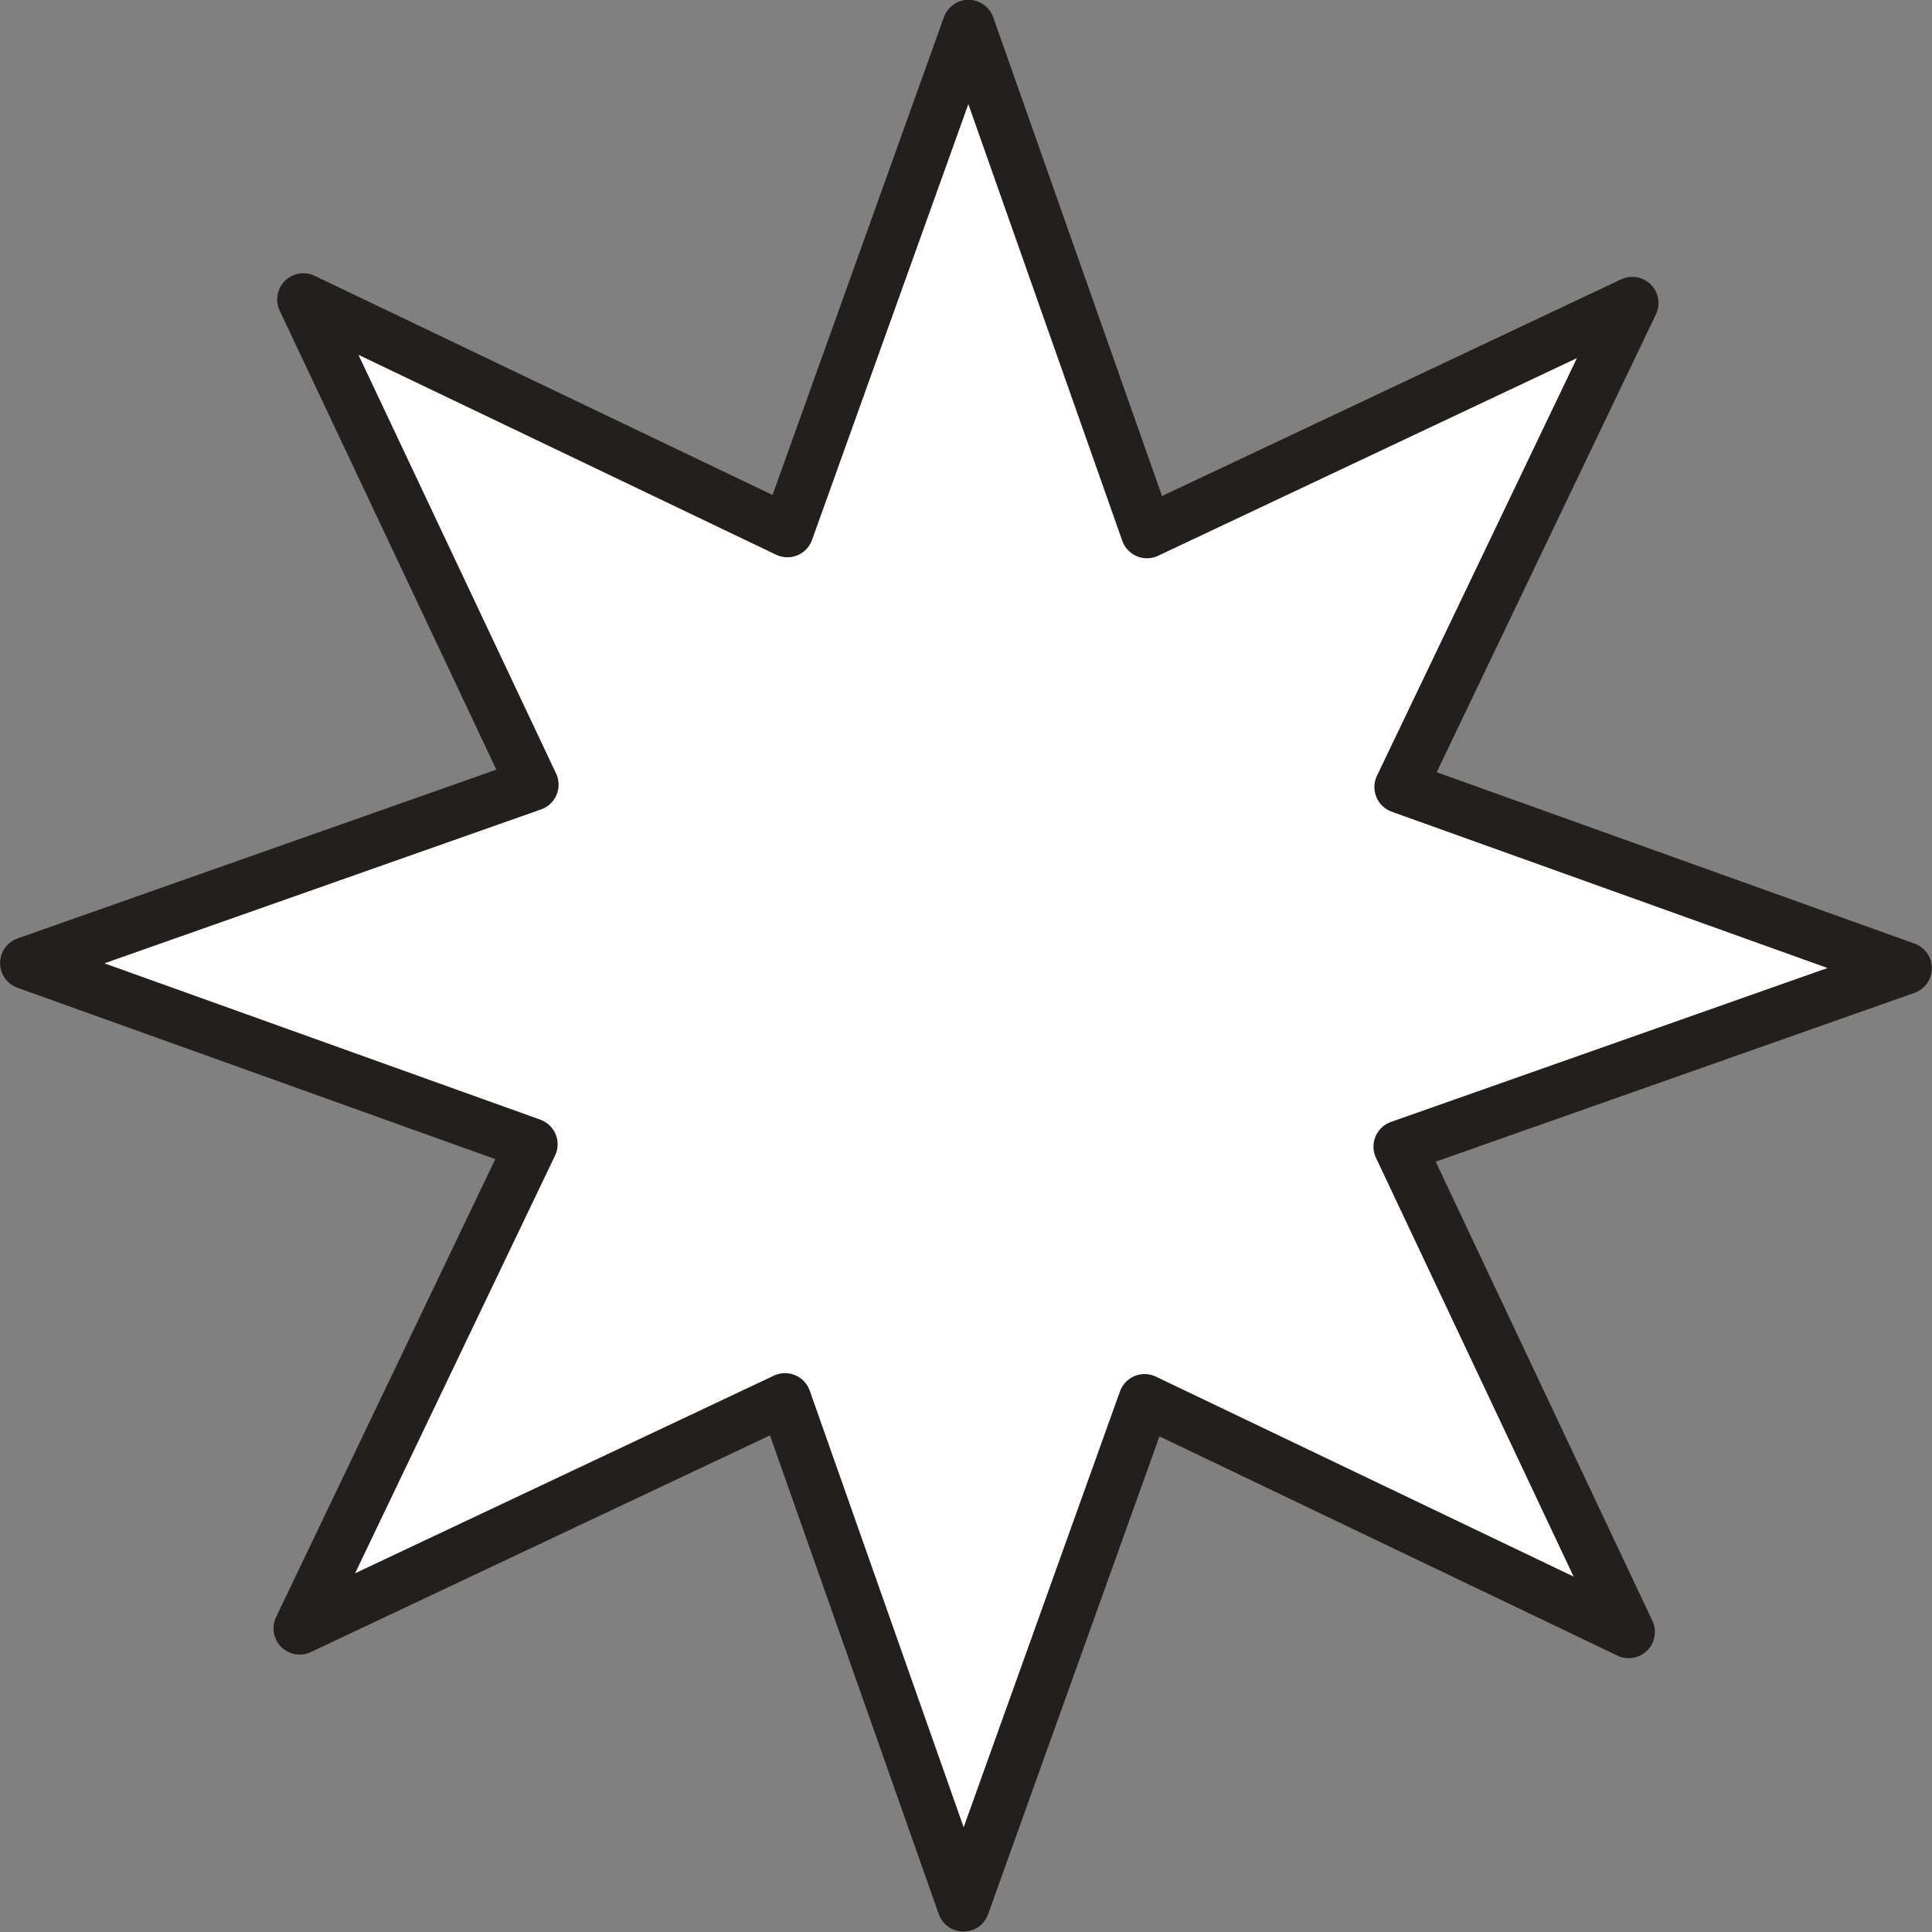 <?xml version="1.0" encoding="UTF-8"?><svg xmlns="http://www.w3.org/2000/svg" xmlns:xlink="http://www.w3.org/1999/xlink" height="295.2" preserveAspectRatio="xMidYMid meet" version="1.1" viewBox="65.0 58.3 295.2 295.2" width="295.2" zoomAndPan="magnify">
 <rect x="65.0" y="58.3" width="295.2" height="295.2" fill="#808080" stroke="none"/>
 <g id="surface1">
  <g id="change1_1"><path d="m313.86 307.66l-73.97-35.41-27.68 77.19-27.26-77.33-74.16 35 35.41-73.97-77.184-27.68 77.334-27.26-35-74.15 73.96 35.4 27.68-77.184 27.26 77.334 74.16-35-35.41 73.96 77.18 27.68-77.32 27.26 35 74.16" fill="#fff"/></g>
  <path d="m3138.6 1175.4l-739.7 354.1-276.8-771.88-272.6 773.28-741.6-350 354.1 739.7-771.84 276.8 773.34 272.6-350 741.5 739.6-354 276.8 771.8 272.6-773.3 741.6 350-354.1-739.6 771.8-276.8-773.2-272.6zm0 0" fill="none" stroke="#231f1f" stroke-linecap="round" stroke-linejoin="round" stroke-miterlimit="10" stroke-width="80" transform="matrix(.1 0 0 -.1 0 425.2)"/>
 </g>
</svg>